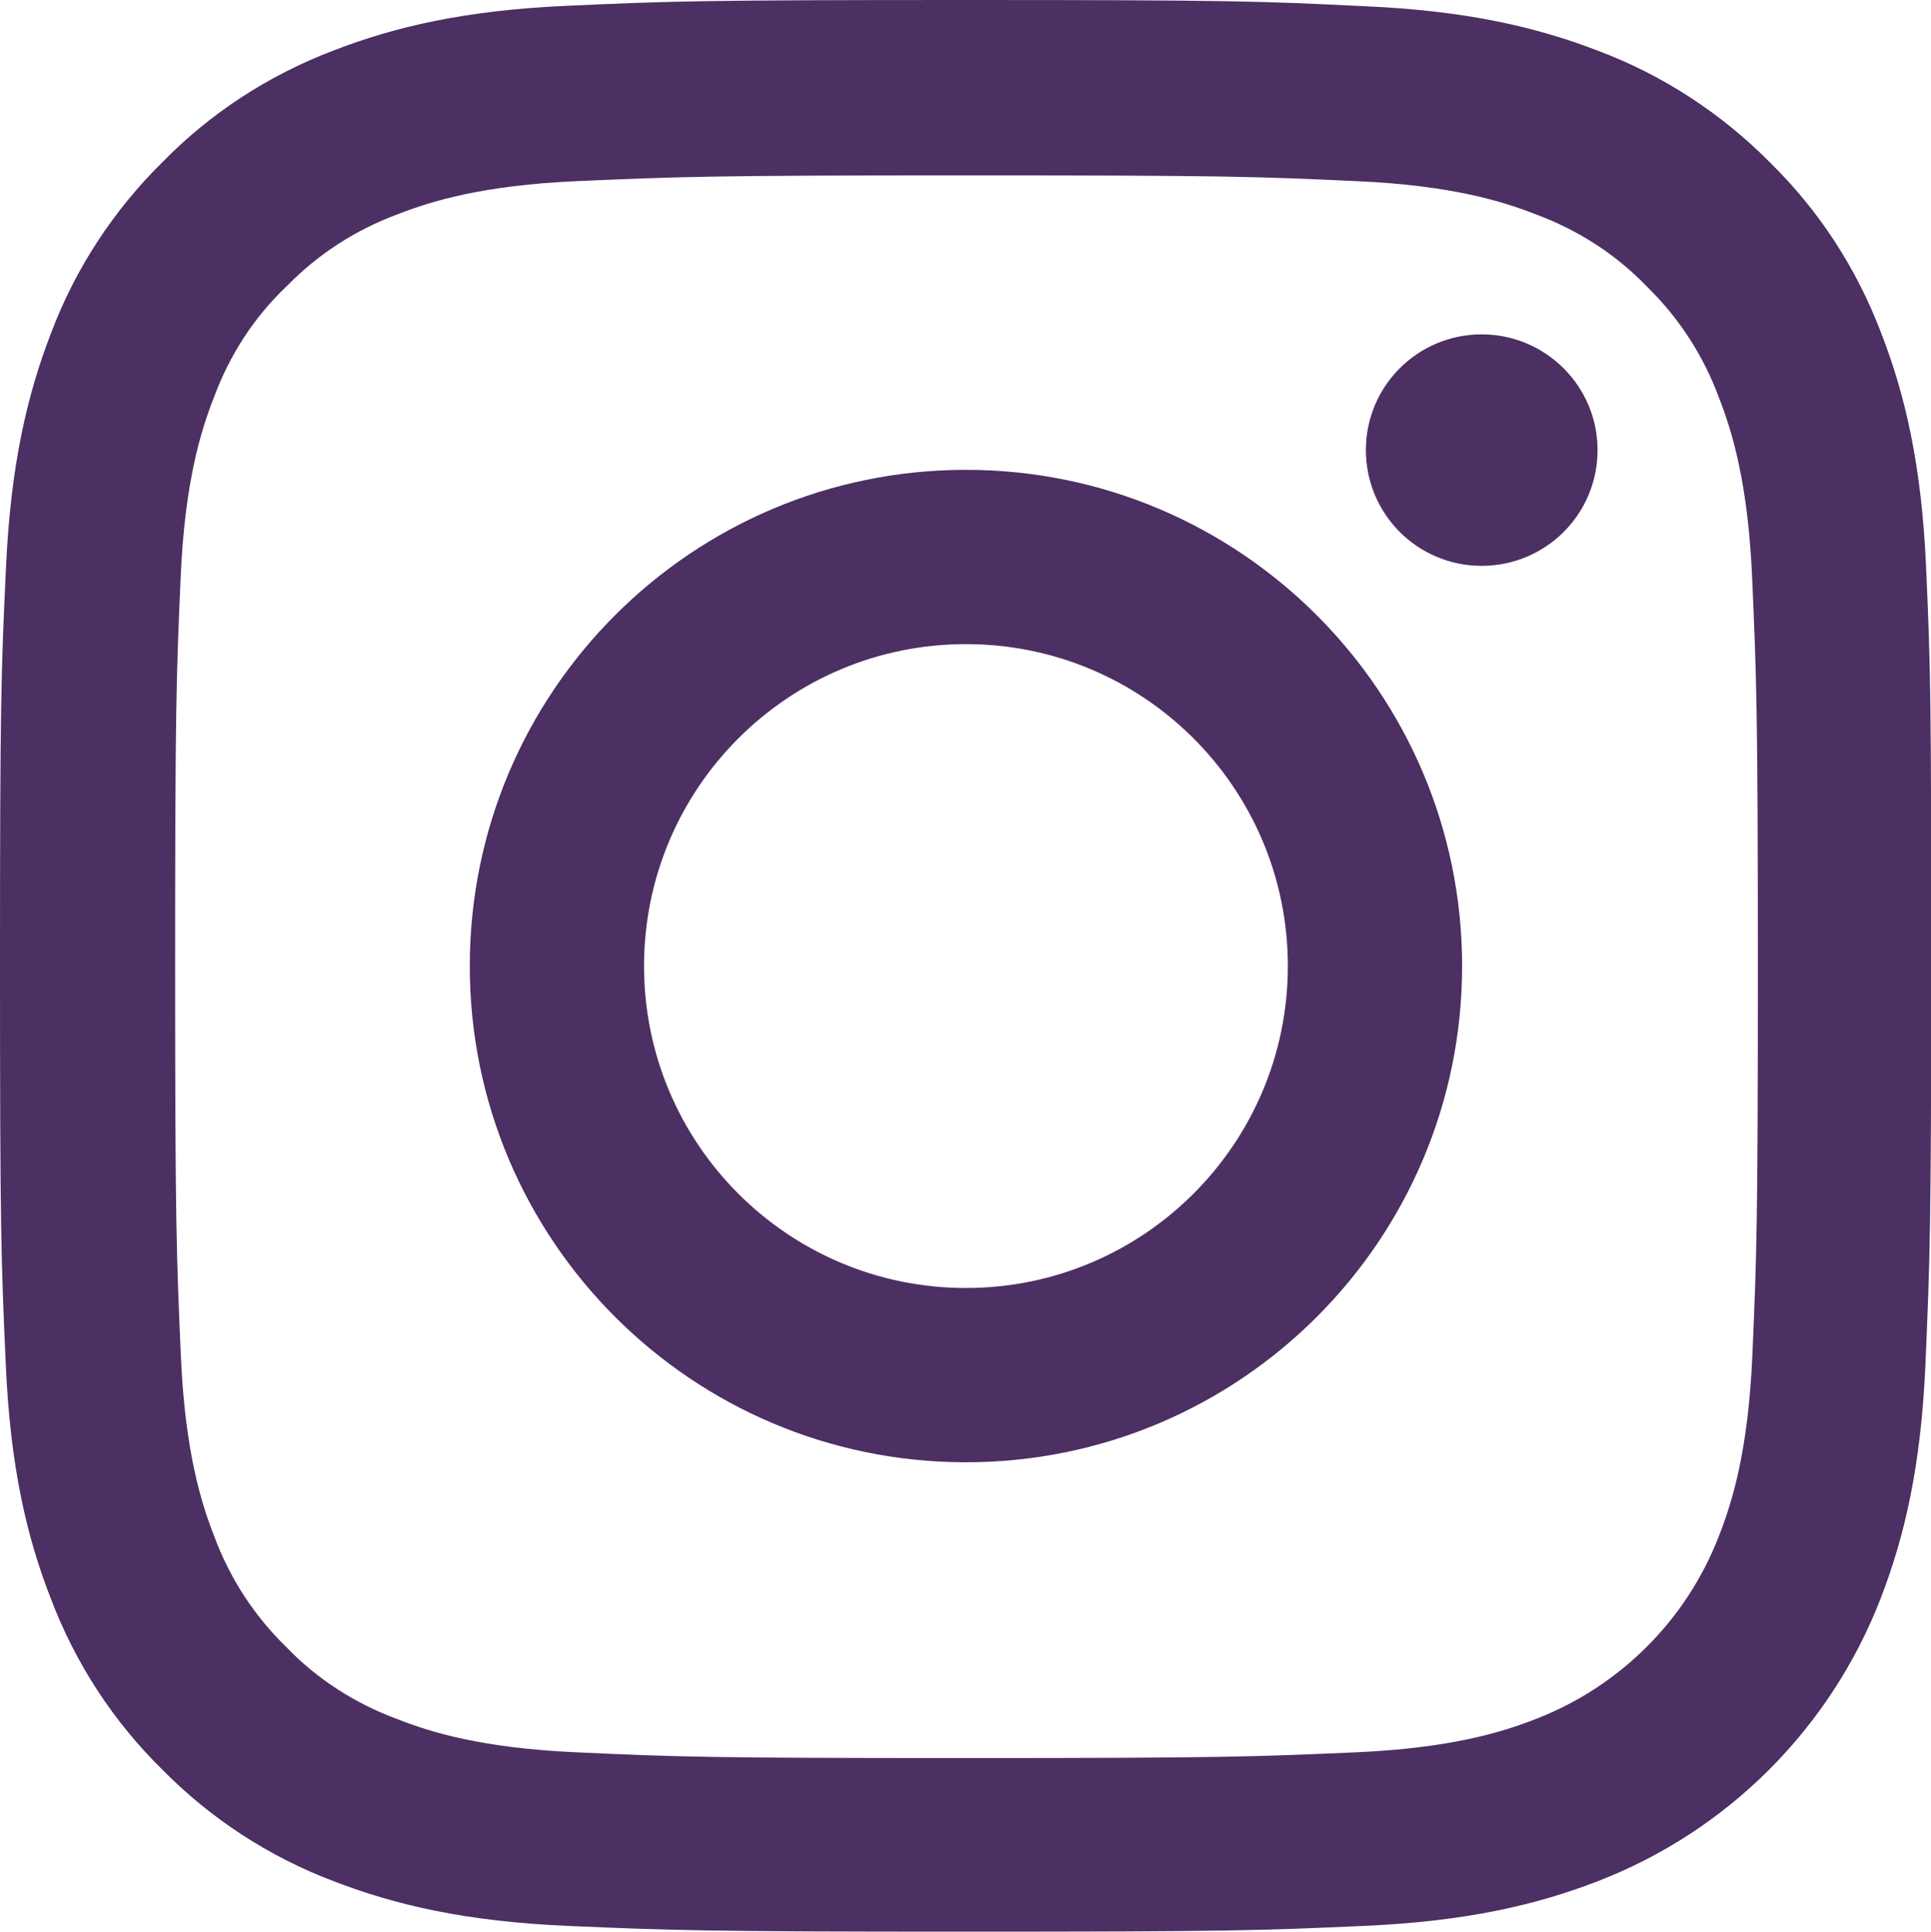 <svg enable-background="new 0 0 87.1 87.12" height="87.12" viewBox="0 0 87.1 87.12" width="87.1" xmlns="http://www.w3.org/2000/svg"><g fill="#4c2f63"><path d="m86.88 25.61c-.2-4.63-.95-7.81-2.02-10.57-1.11-2.93-2.81-5.55-5.04-7.73-2.18-2.2-4.82-3.92-7.71-5.01-2.77-1.07-5.94-1.82-10.57-2.02-4.66-.23-6.14-.28-17.97-.28s-13.31.05-17.96.26c-4.63.2-7.81.95-10.57 2.02-2.92 1.11-5.54 2.81-7.72 5.04-2.21 2.18-3.93 4.81-5.02 7.71-1.07 2.77-1.82 5.94-2.03 10.57-.22 4.66-.27 6.14-.27 17.97s.05 13.31.26 17.95c.2 4.63.95 7.81 2.03 10.57 1.11 2.93 2.82 5.55 5.04 7.73 2.18 2.21 4.82 3.93 7.71 5.02 2.77 1.07 5.94 1.82 10.57 2.02 4.65.2 6.13.26 17.95.26s13.31-.05 17.95-.26c4.63-.2 7.81-.95 10.57-2.02 5.85-2.26 10.48-6.89 12.75-12.75 1.07-2.77 1.82-5.94 2.02-10.57.2-4.65.26-6.13.26-17.95s-.02-13.31-.23-17.96zm-7.84 35.57c-.19 4.25-.9 6.55-1.5 8.08-1.46 3.8-4.48 6.81-8.27 8.27-1.53.6-3.85 1.31-8.08 1.5-4.6.2-5.97.26-17.6.26s-13.02-.05-17.6-.26c-4.25-.19-6.55-.9-8.08-1.5-1.89-.7-3.61-1.8-5-3.25-1.45-1.41-2.55-3.11-3.25-5-.6-1.53-1.31-3.85-1.5-8.08-.2-4.6-.26-5.97-.26-17.6s.05-13.02.25-17.6c.19-4.25.9-6.55 1.5-8.08.7-1.89 1.8-3.61 3.27-5 1.41-1.45 3.11-2.55 5-3.25 1.53-.6 3.85-1.31 8.08-1.5 4.6-.2 5.97-.26 17.6-.26 11.64 0 13.02.05 17.6.26 4.25.19 6.55.9 8.08 1.5 1.89.7 3.61 1.8 5 3.25 1.45 1.41 2.55 3.11 3.25 5 .6 1.53 1.31 3.85 1.5 8.08.2 4.6.26 5.97.26 17.6s-.05 12.99-.25 17.58z"/><path d="m43.57 21.19c-12.36 0-22.38 10.02-22.38 22.38s10.02 22.38 22.38 22.38 22.38-10.02 22.38-22.38-10.03-22.38-22.38-22.38zm0 36.9c-8.02 0-14.52-6.5-14.52-14.52s6.5-14.52 14.52-14.52 14.52 6.5 14.52 14.52-6.51 14.52-14.52 14.52z"/><path d="m72.06 20.3c0 2.89-2.34 5.22-5.23 5.22s-5.22-2.34-5.22-5.22c0-2.89 2.34-5.22 5.22-5.22 2.89 0 5.23 2.34 5.23 5.22z"/></g></svg>